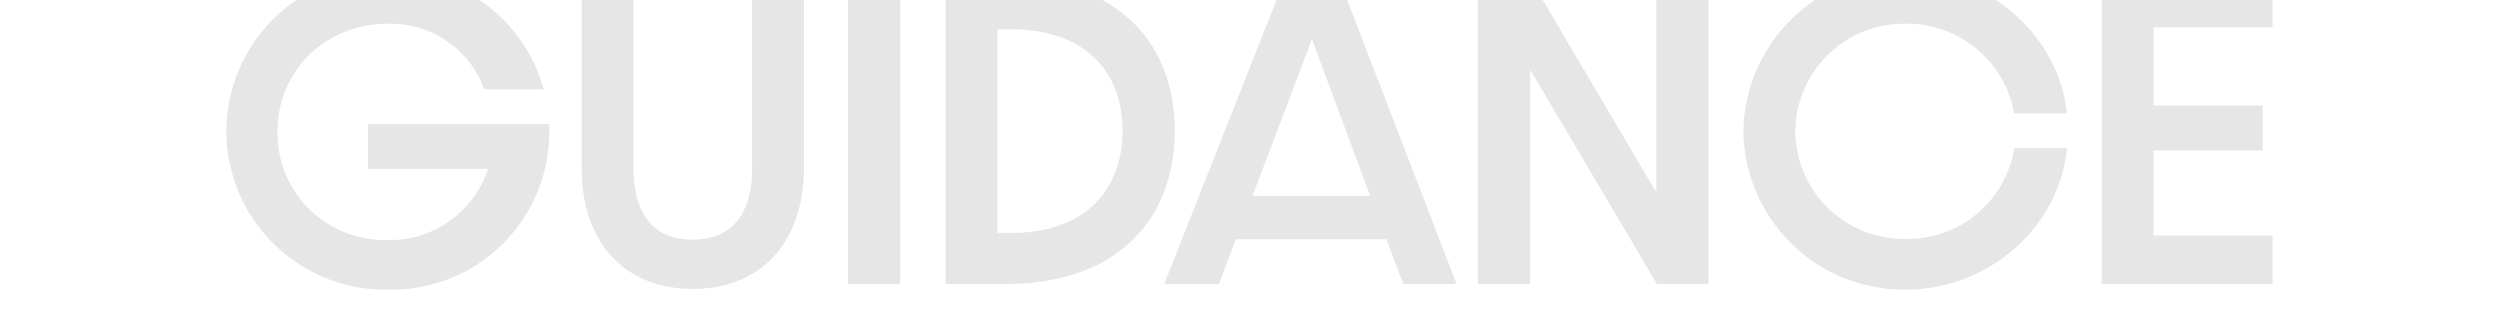 <svg xmlns="http://www.w3.org/2000/svg" xmlns:xlink="http://www.w3.org/1999/xlink" width="330" height="44" viewBox="0 0 330 44">
  <defs>
    <clipPath id="clip-path">
      <rect id="長方形_1955" data-name="長方形 1955" width="330" height="44" transform="translate(30 3447)" fill="#e64a93"/>
    </clipPath>
  </defs>
  <g id="ttl-guidance-en" transform="translate(-30 -3447)" clip-path="url(#clip-path)">
    <path id="パス_5455" data-name="パス 5455" d="M-113.725-.2a20.81,20.81,0,0,0,21.2-21.853h-23.9v5.916h15.85a13.643,13.643,0,0,1-13.2,9.387,14.148,14.148,0,0,1-14.6-14.276c0-7.871,6.1-14.276,14.65-14.276a13.163,13.163,0,0,1,12.65,8.653h7.85A20.929,20.929,0,0,0-113.725-42a20.985,20.985,0,0,0-21.4,20.876A20.994,20.994,0,0,0-113.725-.2Zm40.15-.1c9.4,0,14.7-6.551,14.7-15.987V-41.169h-6.85v25.08c0,5.133-2.1,9.289-7.85,9.289-5.7,0-7.8-4.156-7.8-9.289v-25.08h-6.85v24.884C-88.225-6.9-82.975-.3-73.575-.3Zm20.5-.636h6.9V-41.169h-6.9Zm12.9,0h7.8c15.6,0,22.45-9.289,22.45-20.24s-6.85-20.093-22.45-20.093h-7.8Zm6.85-6.747V-34.569h1.7c10.05,0,14.8,5.769,14.8,13.4S-21.575-7.68-31.625-7.68ZM20.225-.933h7.05l-15.5-40.236h-7.2L-11.325-.933h7.2l2.25-5.916h19.9ZM.325-12.569l7.85-20.68,7.7,20.68ZM30.075-.933h6.9V-29.24L53.725-.933h6.8V-41.218h-6.9v28.16l-16.6-28.111h-6.95ZM86.525-.2c11.15,0,20.4-8.458,21.3-18.676h-6.95A14.222,14.222,0,0,1,86.525-6.9a14.328,14.328,0,0,1-14.55-14.178A14.368,14.368,0,0,1,86.525-35.3a14.381,14.381,0,0,1,14.35,11.831h6.95C106.775-33.591,97.625-42,86.525-42a21.25,21.25,0,0,0-21.4,20.924A21.209,21.209,0,0,0,86.525-.2Zm25.9-.733h22.55v-6.4h-15.7V-18.582h14.4V-24.5h-14.4V-34.813h15.7v-6.356h-22.55Z" transform="translate(195 3485.432)" opacity="0.1"/>
  </g>
</svg>
